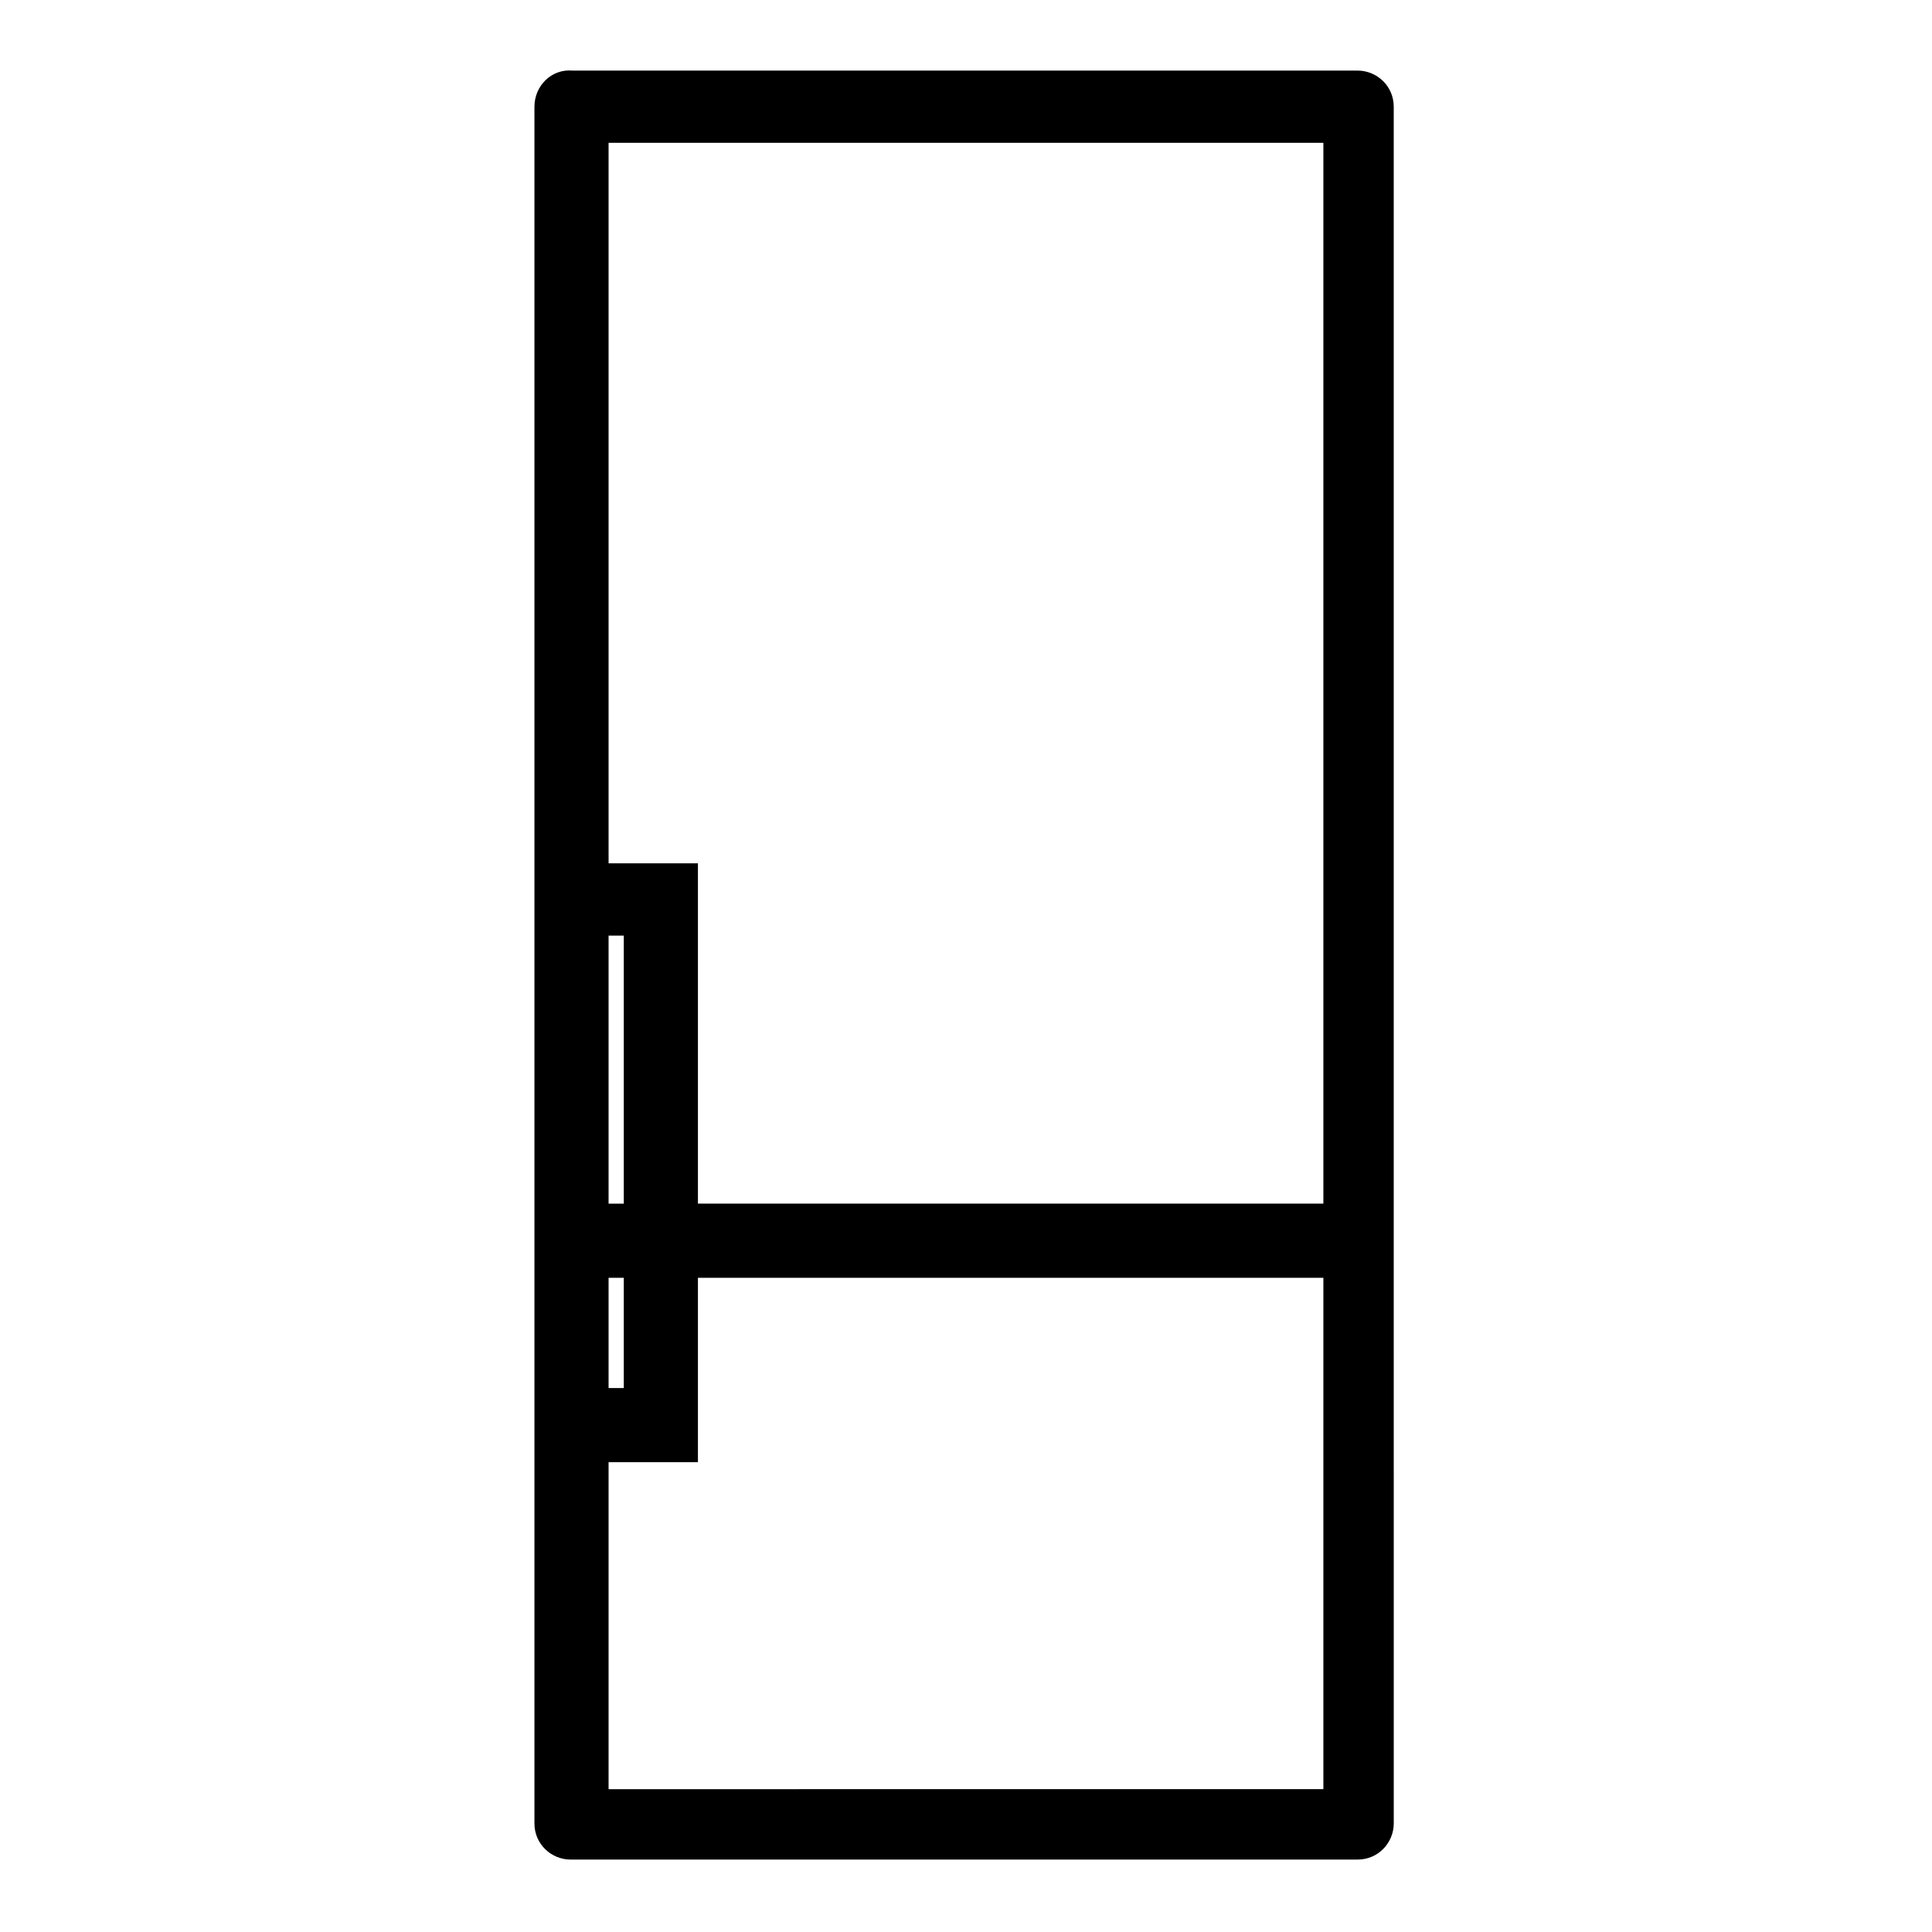 <?xml version="1.0" encoding="UTF-8"?>
<!-- Uploaded to: ICON Repo, www.svgrepo.com, Generator: ICON Repo Mixer Tools -->
<svg fill="#000000" width="800px" height="800px" version="1.1" viewBox="144 144 512 512" xmlns="http://www.w3.org/2000/svg">
 <path d="m285.63 172.28v454.95c0 5.543 4.535 9.574 9.574 9.574h208.58c5.543 0 9.574-4.535 9.574-9.574l-0.004-154.68v-300.27c0-5.543-4.535-9.574-9.574-9.574h-208.07c-5.543-0.504-10.078 4.031-10.078 9.574zm19.648 9.57h189.43v281.12l-165.75 0.004v-90.184h-23.68zm0 210.09h4.031v71.039h-4.031zm0 90.688h4.031v29.223h-4.031zm0 48.867h23.68v-48.871h165.75v135.52l-189.43 0.004z"/>
</svg>